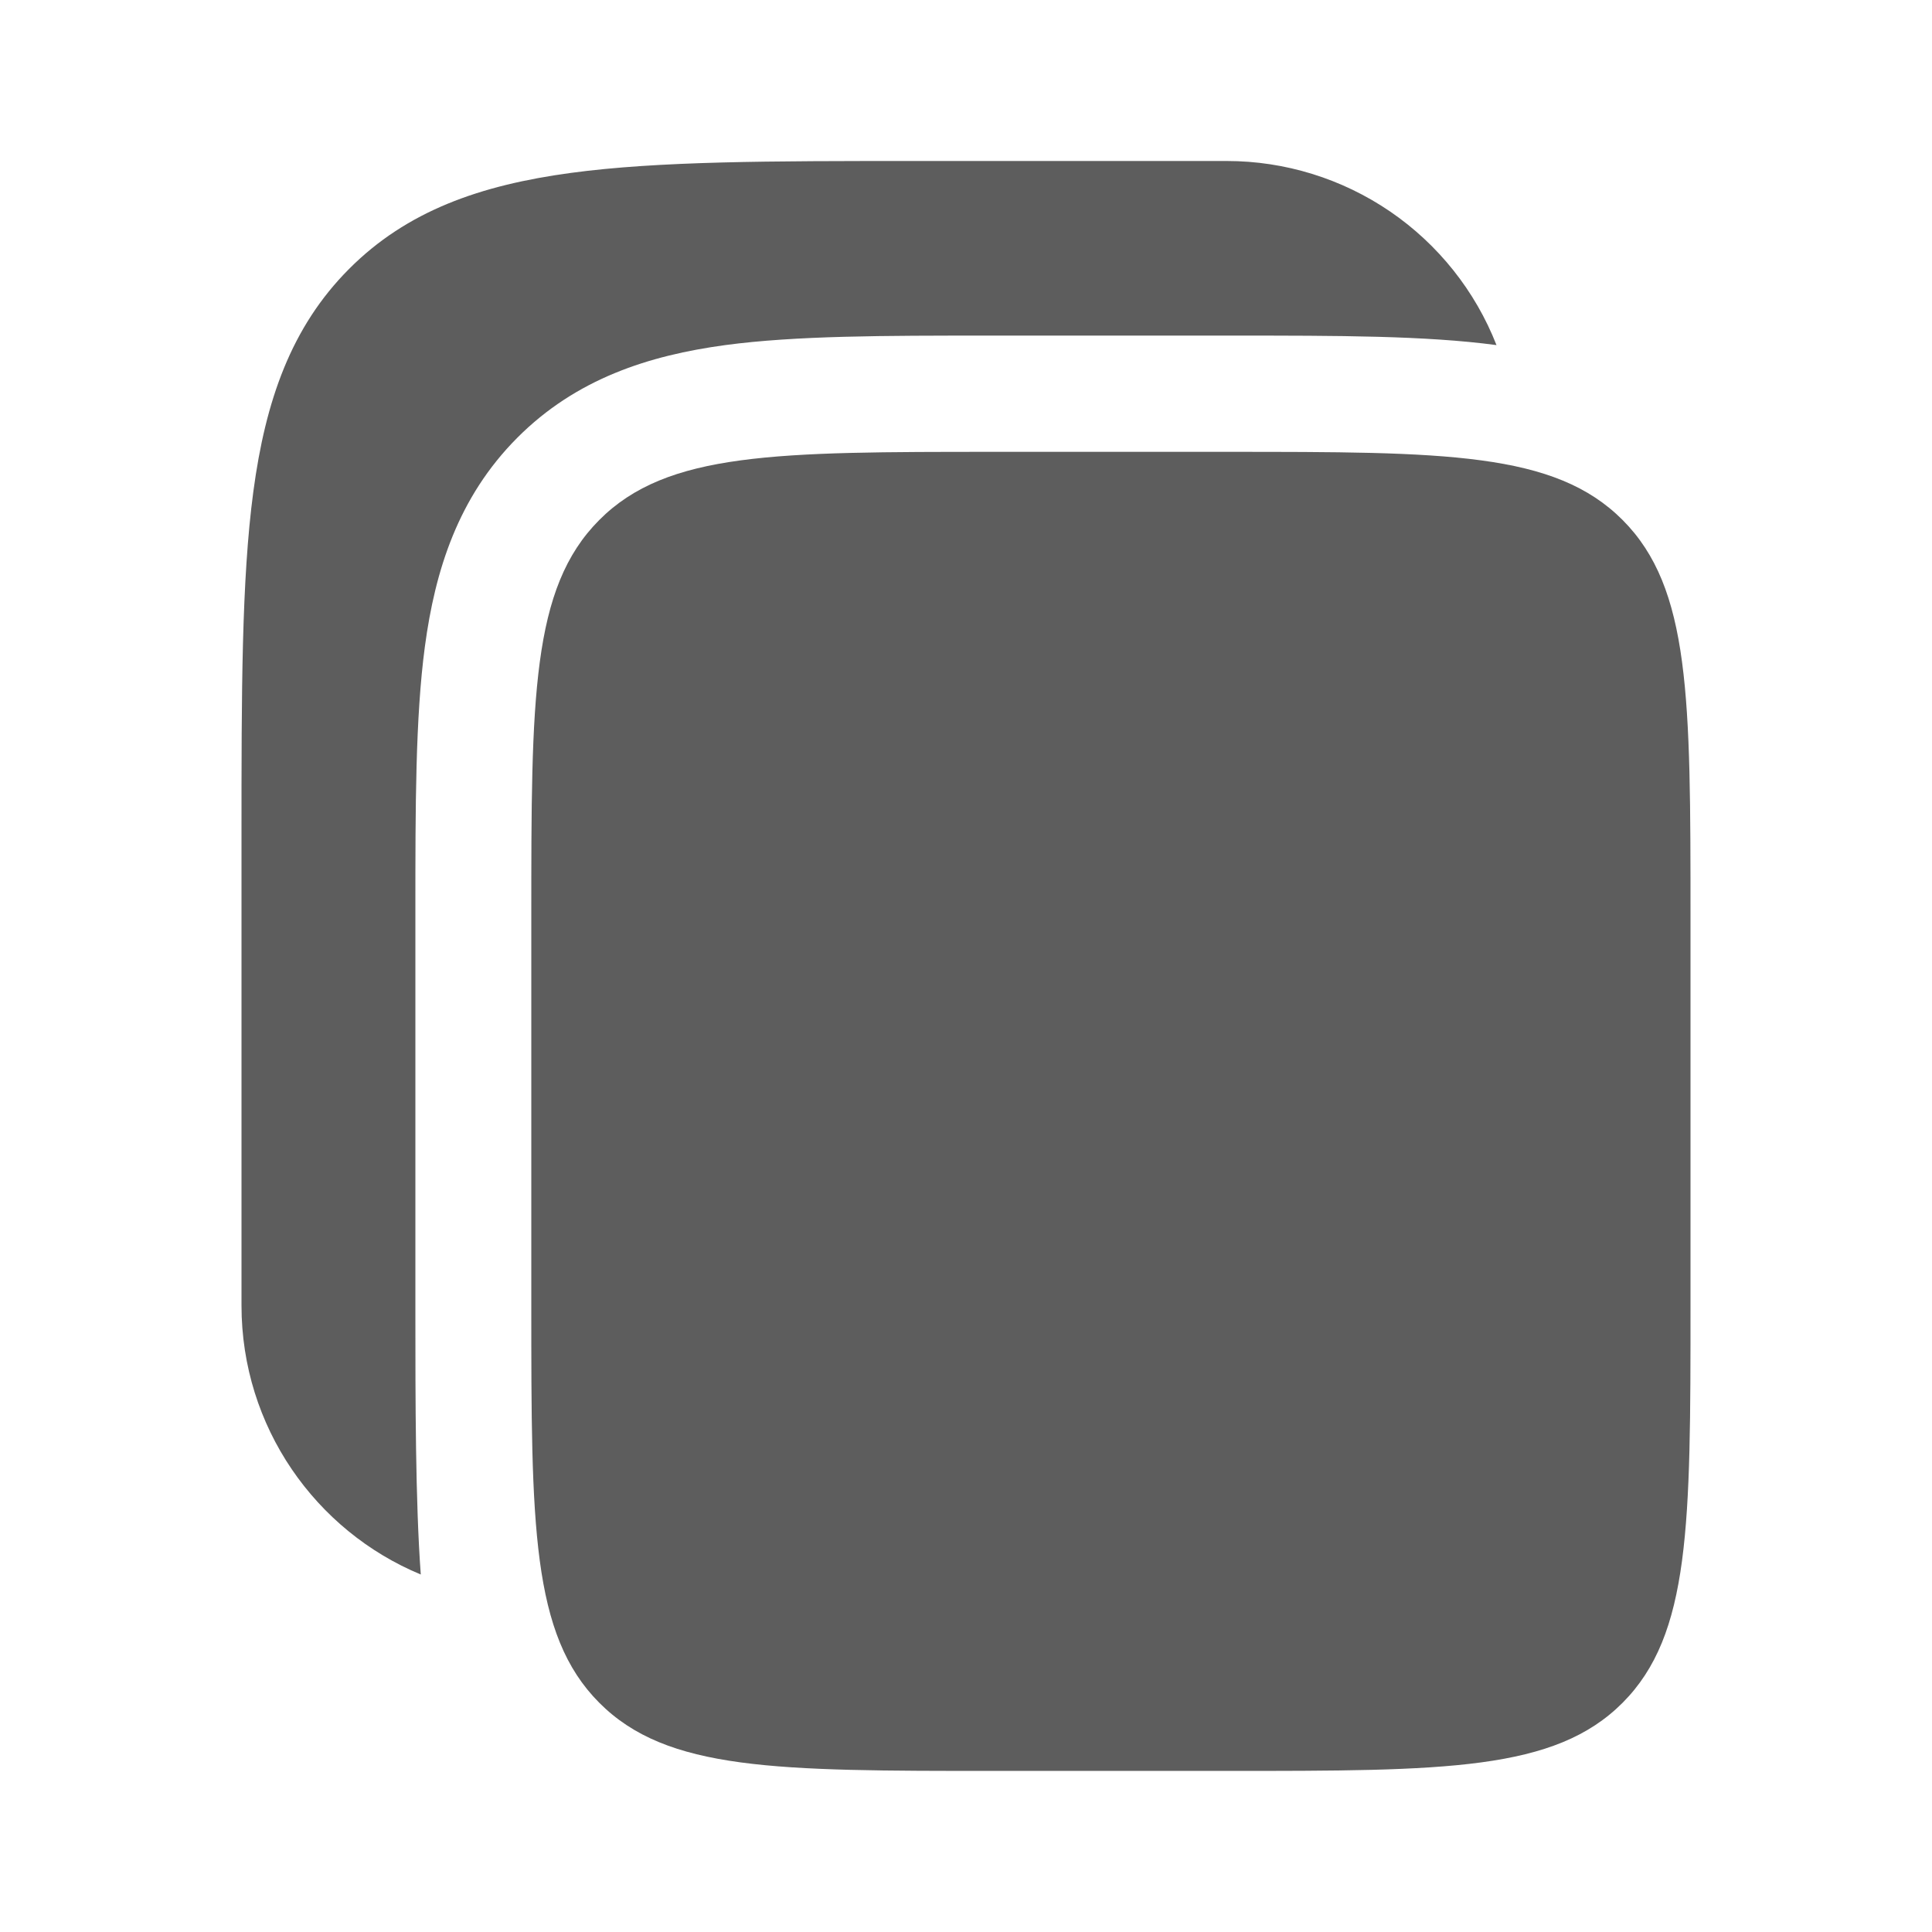 <?xml version="1.0" encoding="UTF-8"?> <svg xmlns="http://www.w3.org/2000/svg" width="24" height="24" viewBox="0 0 24 24" fill="none"><path d="M15.24 2H11.346C9.582 2 8.184 2 7.091 2.148C5.965 2.3 5.054 2.62 4.336 3.341C3.617 4.062 3.298 4.977 3.147 6.107C3 7.205 3 8.608 3 10.379V16.217C3 17.725 3.92 19.017 5.227 19.559C5.16 18.649 5.16 17.374 5.16 16.312V11.302C5.16 10.021 5.16 8.916 5.278 8.032C5.405 7.084 5.691 6.176 6.425 5.439C7.159 4.702 8.064 4.415 9.008 4.287C9.888 4.169 10.988 4.169 12.265 4.169H15.335C16.611 4.169 17.709 4.169 18.59 4.287C18.326 3.613 17.865 3.035 17.268 2.627C16.67 2.219 15.963 2 15.24 2Z" fill="#5D5D5D"></path><path d="M6.6 11.396C6.6 8.67 6.6 7.307 7.444 6.46C8.287 5.613 9.644 5.613 12.36 5.613H15.24C17.955 5.613 19.313 5.613 20.157 6.46C21.001 7.307 21 8.67 21 11.396V16.216C21 18.942 21 20.305 20.157 21.152C19.313 21.999 17.955 21.999 15.24 21.999H12.36C9.645 21.999 8.287 21.999 7.444 21.152C6.6 20.305 6.6 18.942 6.6 16.216V11.396Z" fill="#5D5D5D"></path></svg> 